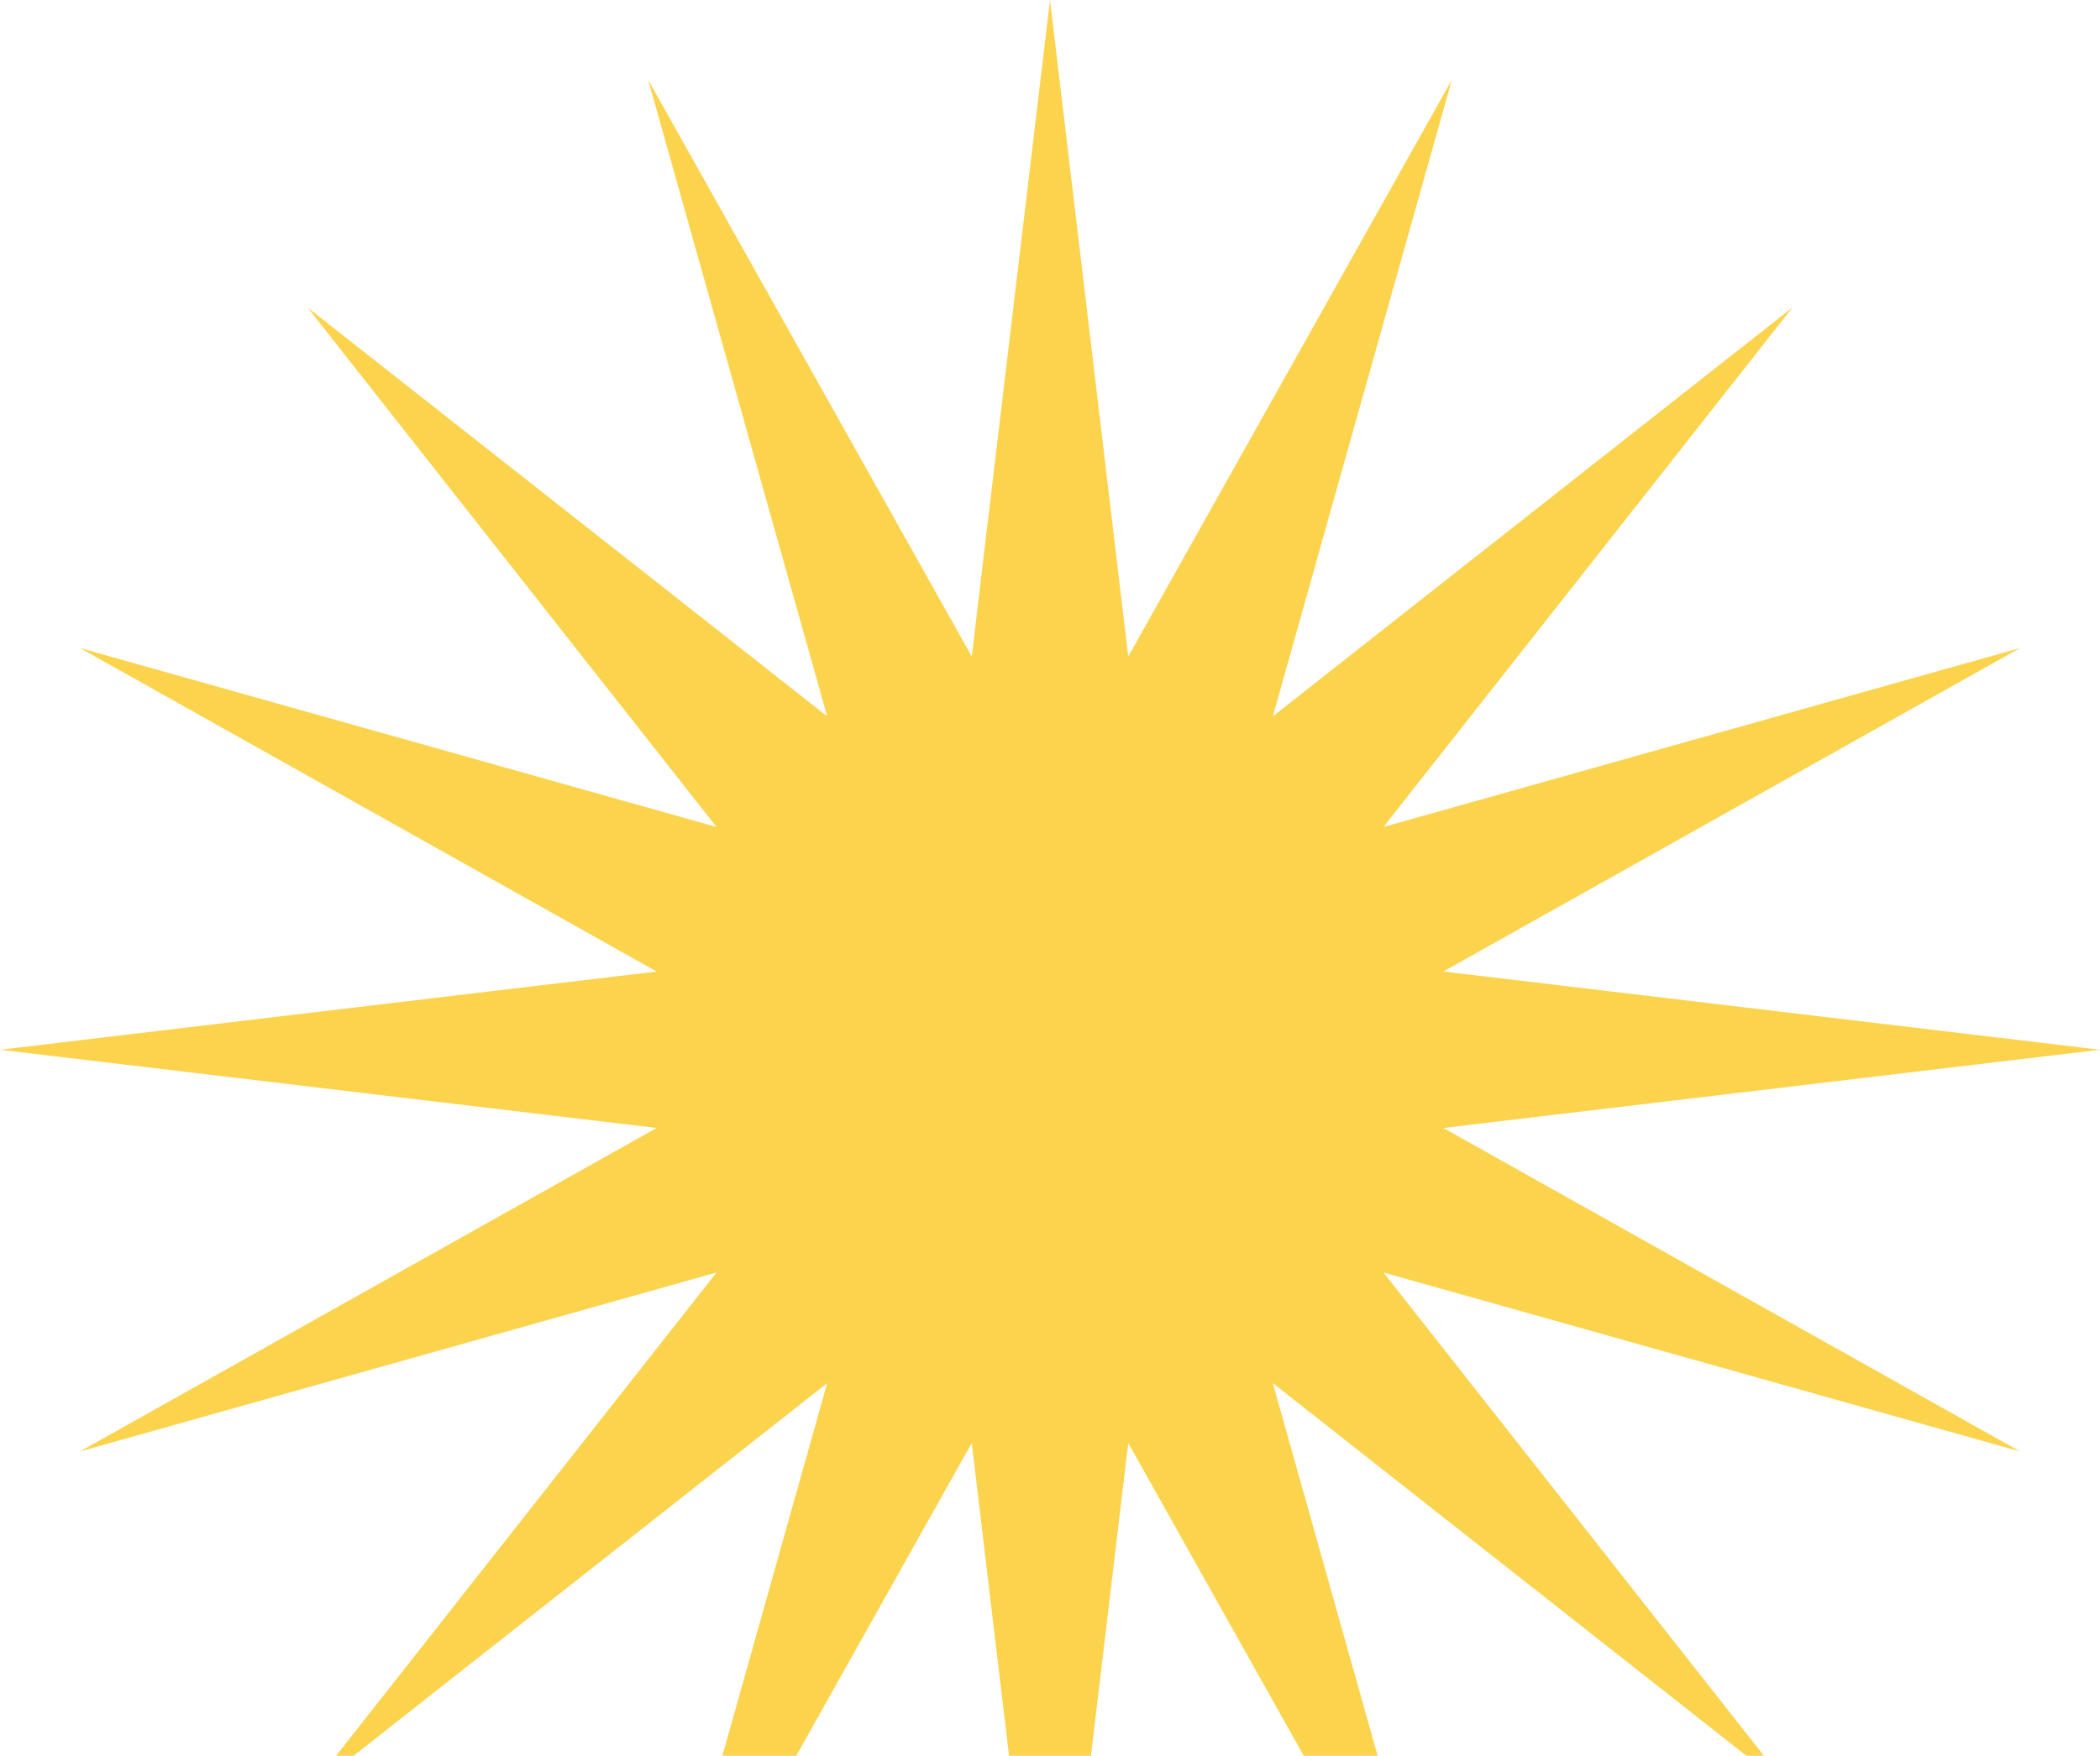 <svg width="281" height="235" viewBox="0 0 281 235" fill="none" xmlns="http://www.w3.org/2000/svg">
<path d="M140.5 0L150.97 87.865L194.267 10.695L170.315 95.878L239.849 41.151L185.122 110.685L270.305 86.733L193.135 130.03L281 140.5L193.135 150.97L270.305 194.267L185.122 170.315L239.849 239.849L170.315 185.122L194.267 270.305L150.97 193.135L140.5 281L130.03 193.135L86.733 270.305L110.685 185.122L41.151 239.849L95.878 170.315L10.695 194.267L87.865 150.97L0 140.5L87.865 130.03L10.695 86.733L95.878 110.685L41.151 41.151L110.685 95.878L86.733 10.695L130.03 87.865L140.5 0Z" fill="#FCD34D"/>
</svg>
